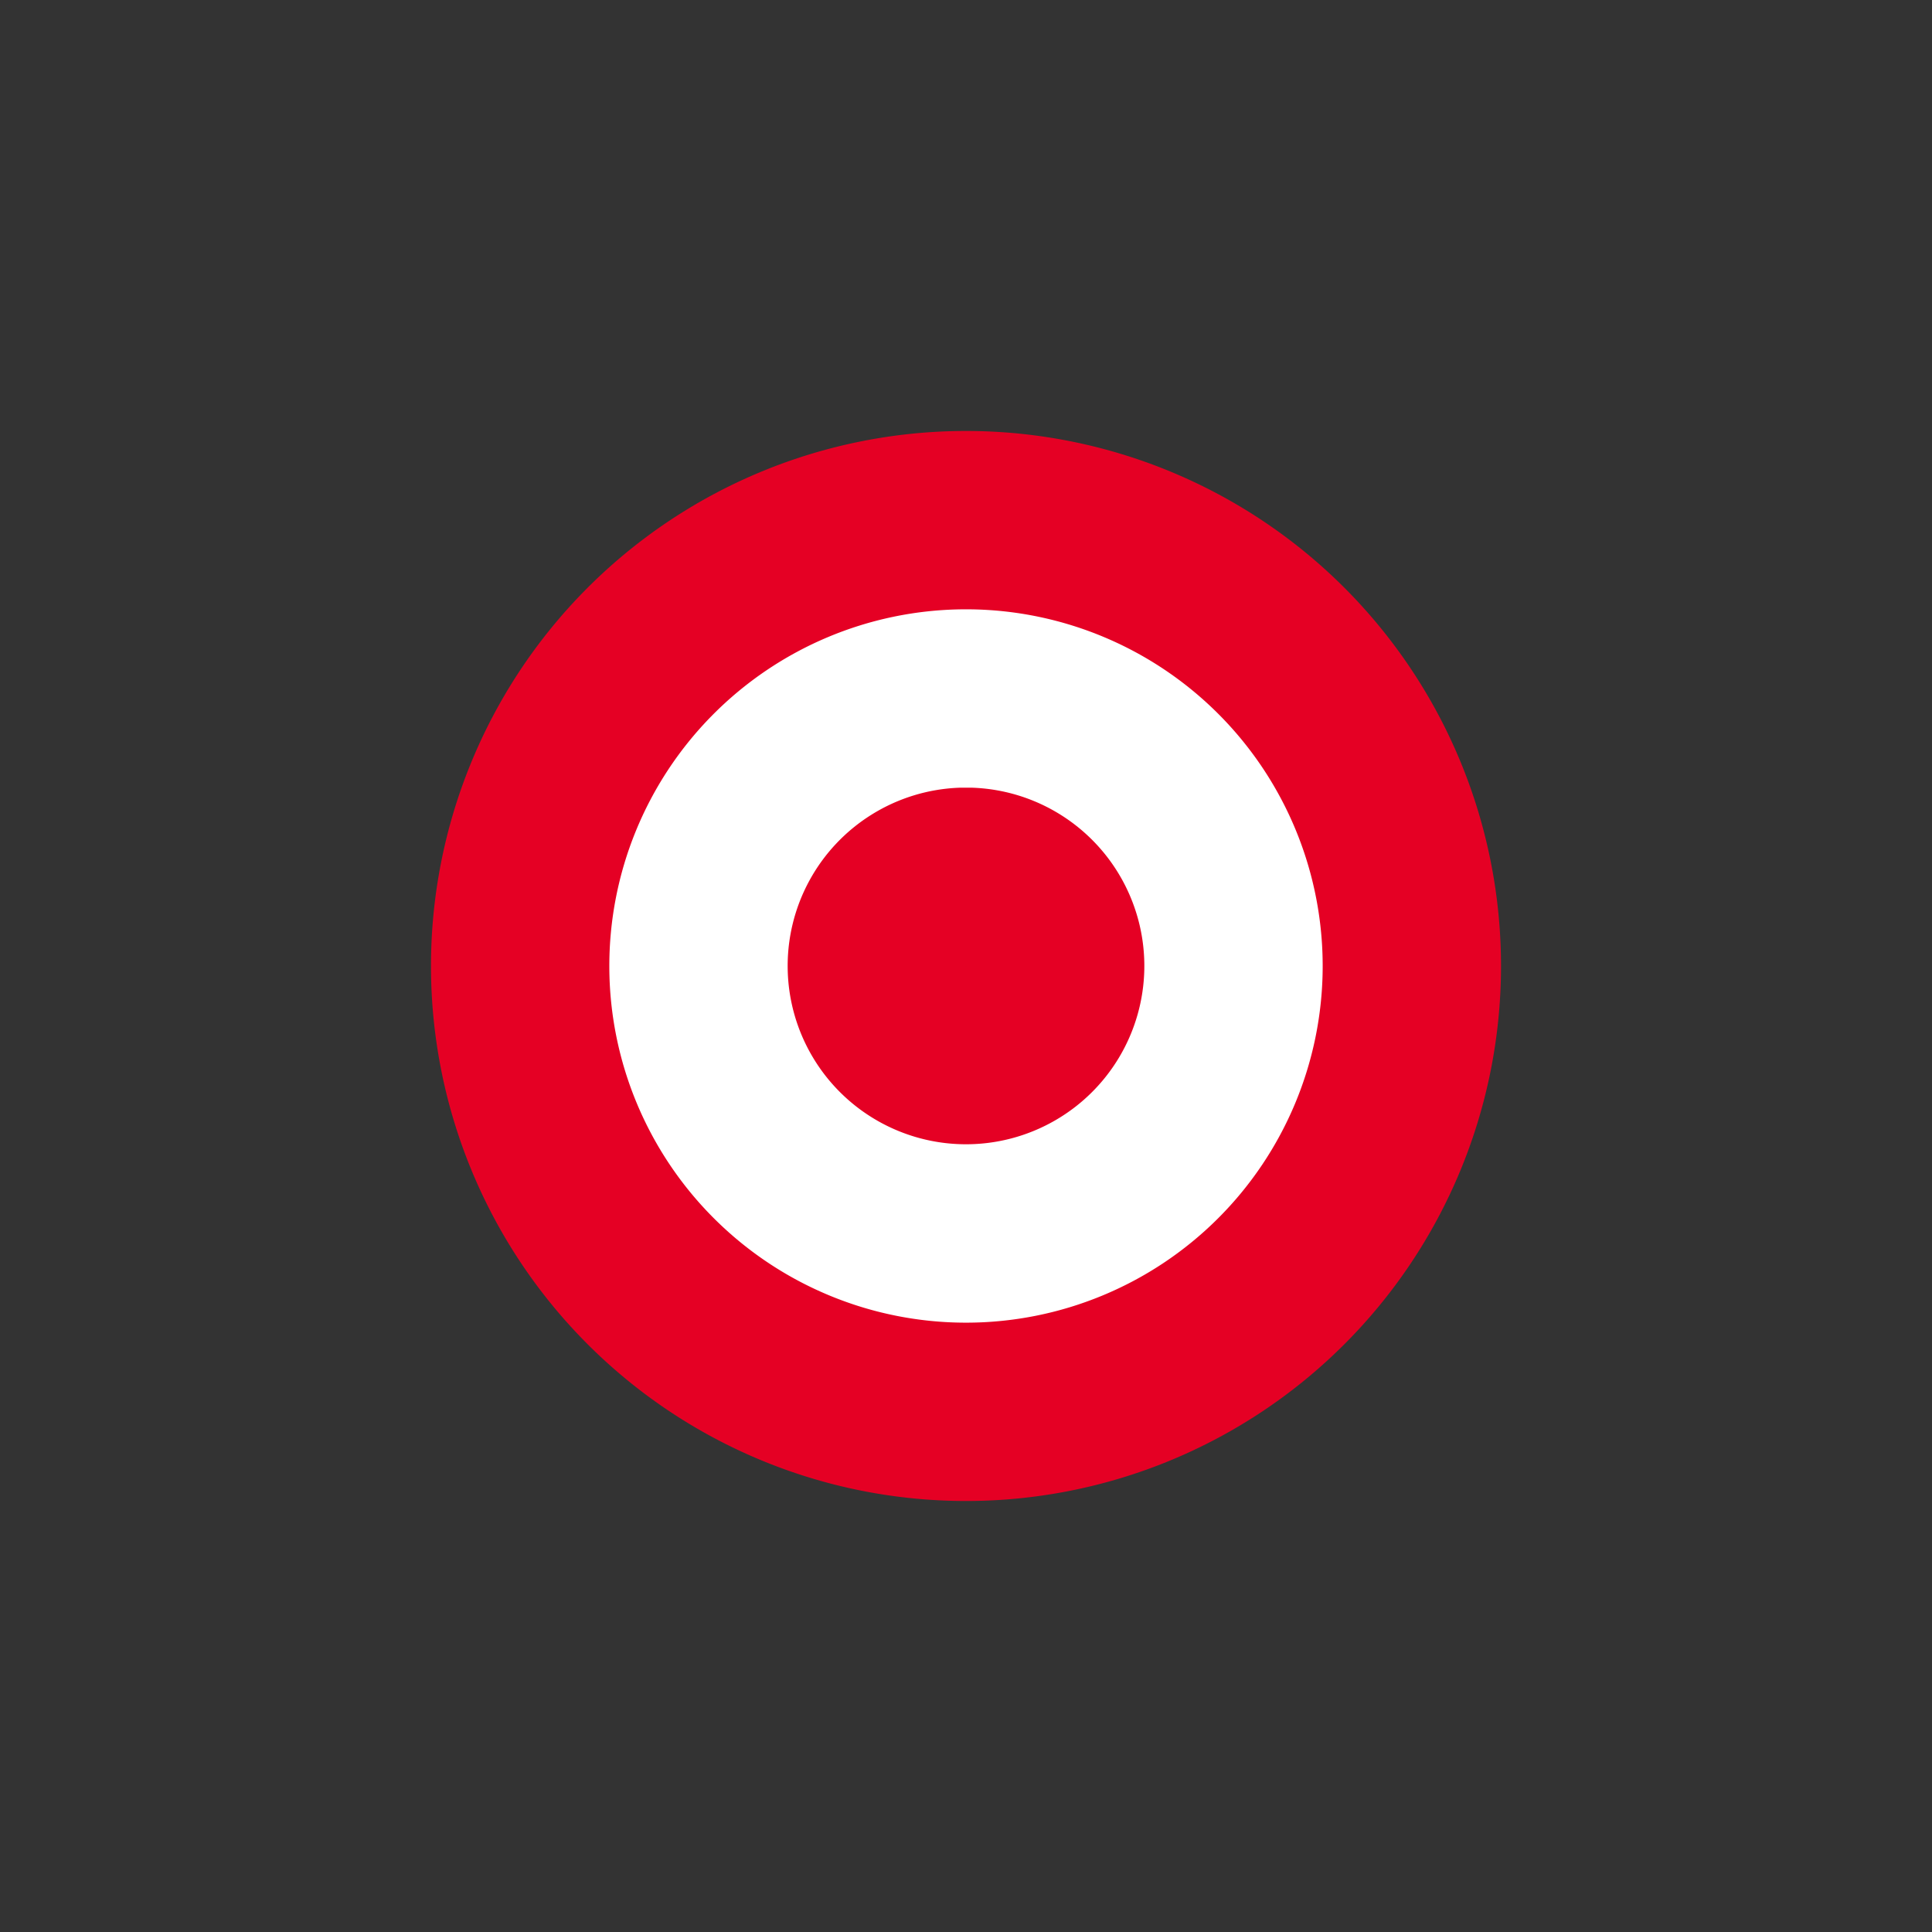 <svg width="130" height="130" viewBox="0 0 130 130" fill="none" xmlns="http://www.w3.org/2000/svg"><rect x="0" y="0" width="130" height="130" fill="#333333" stroke="none"/><path d="M64.76 35a30 30 0 10.48 0h-.48zm.48 24a6 6 0 11-.48 0h.48z" fill="#fff" stroke="#E50024" stroke-width="12"/></svg>